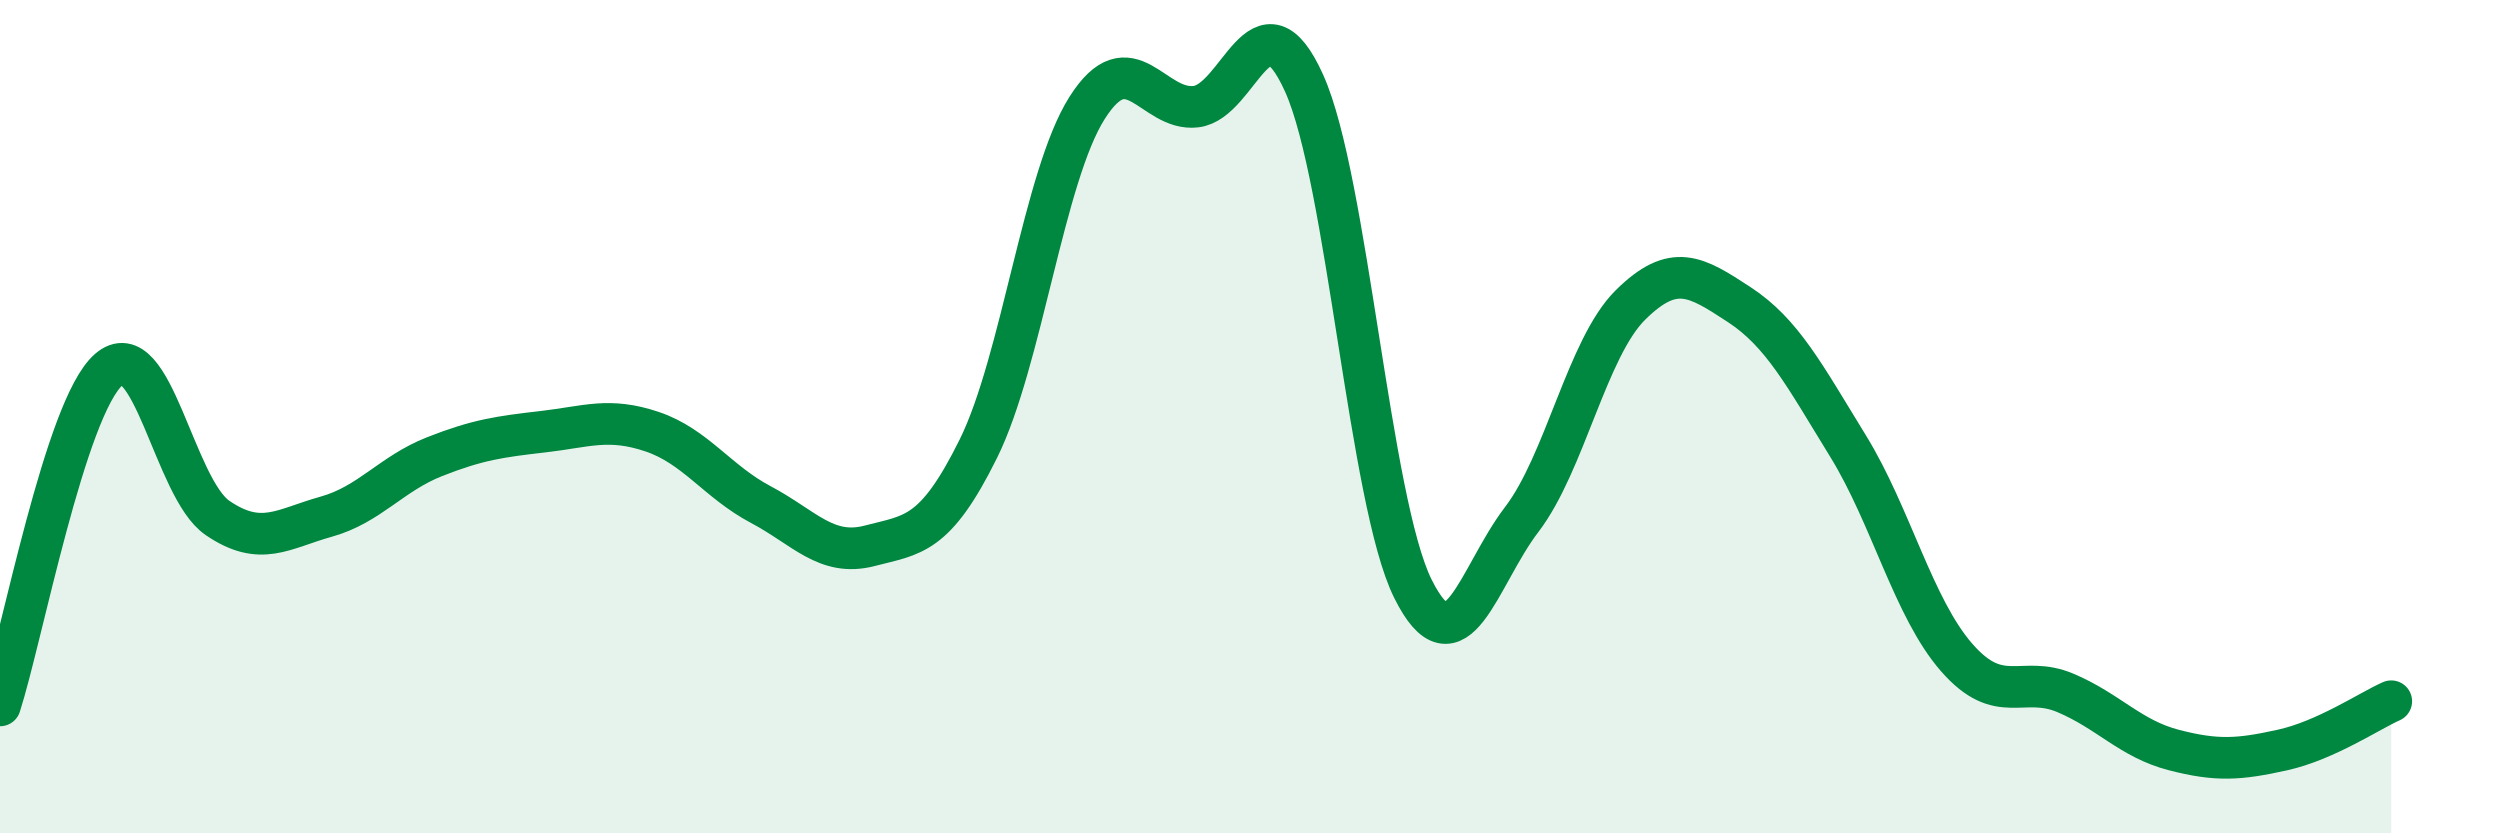 
    <svg width="60" height="20" viewBox="0 0 60 20" xmlns="http://www.w3.org/2000/svg">
      <path
        d="M 0,16.93 C 0.52,15.32 1.57,9.77 2.61,8.87 C 3.65,7.97 4.18,11.72 5.22,12.43 C 6.26,13.14 6.79,12.69 7.83,12.4 C 8.87,12.11 9.39,11.37 10.43,10.96 C 11.47,10.55 12,10.48 13.04,10.36 C 14.08,10.24 14.61,10.01 15.65,10.36 C 16.69,10.71 17.22,11.56 18.26,12.11 C 19.3,12.66 19.83,13.37 20.87,13.1 C 21.91,12.83 22.44,12.87 23.48,10.77 C 24.52,8.67 25.05,4.23 26.09,2.59 C 27.13,0.95 27.66,2.68 28.7,2.56 C 29.74,2.44 30.26,-0.31 31.3,2 C 32.34,4.31 32.87,12.04 33.91,14.13 C 34.95,16.22 35.48,13.83 36.52,12.47 C 37.56,11.11 38.09,8.35 39.13,7.32 C 40.17,6.29 40.7,6.63 41.74,7.31 C 42.78,7.99 43.31,9.01 44.35,10.7 C 45.39,12.39 45.92,14.59 46.96,15.78 C 48,16.97 48.53,16.19 49.57,16.63 C 50.61,17.07 51.13,17.73 52.17,18 C 53.21,18.27 53.74,18.23 54.78,18 C 55.82,17.77 56.87,17.06 57.39,16.83L57.39 20L0 20Z"
        fill="#008740"
        opacity="0.1"
        stroke-linecap="round"
        stroke-linejoin="round"
      />
      <path
        d="M 0,16.93 C 0.52,15.32 1.57,9.77 2.61,8.87 C 3.65,7.97 4.18,11.72 5.22,12.43 C 6.26,13.14 6.79,12.69 7.83,12.4 C 8.87,12.11 9.39,11.37 10.43,10.96 C 11.47,10.55 12,10.48 13.04,10.36 C 14.08,10.24 14.61,10.01 15.65,10.36 C 16.69,10.71 17.22,11.56 18.26,12.11 C 19.3,12.66 19.83,13.37 20.87,13.1 C 21.91,12.83 22.44,12.87 23.48,10.77 C 24.52,8.67 25.05,4.23 26.09,2.59 C 27.13,0.95 27.66,2.68 28.7,2.56 C 29.74,2.44 30.26,-0.31 31.3,2 C 32.34,4.31 32.87,12.04 33.91,14.13 C 34.95,16.22 35.48,13.83 36.52,12.47 C 37.56,11.11 38.09,8.35 39.13,7.32 C 40.17,6.29 40.7,6.63 41.74,7.31 C 42.78,7.99 43.31,9.01 44.35,10.7 C 45.39,12.39 45.92,14.59 46.96,15.78 C 48,16.97 48.53,16.19 49.57,16.63 C 50.61,17.07 51.13,17.73 52.17,18 C 53.21,18.27 53.74,18.23 54.78,18 C 55.82,17.77 56.87,17.06 57.39,16.83"
        stroke="#008740"
        stroke-width="1"
        fill="none"
        stroke-linecap="round"
        stroke-linejoin="round"
      />
    </svg>
  